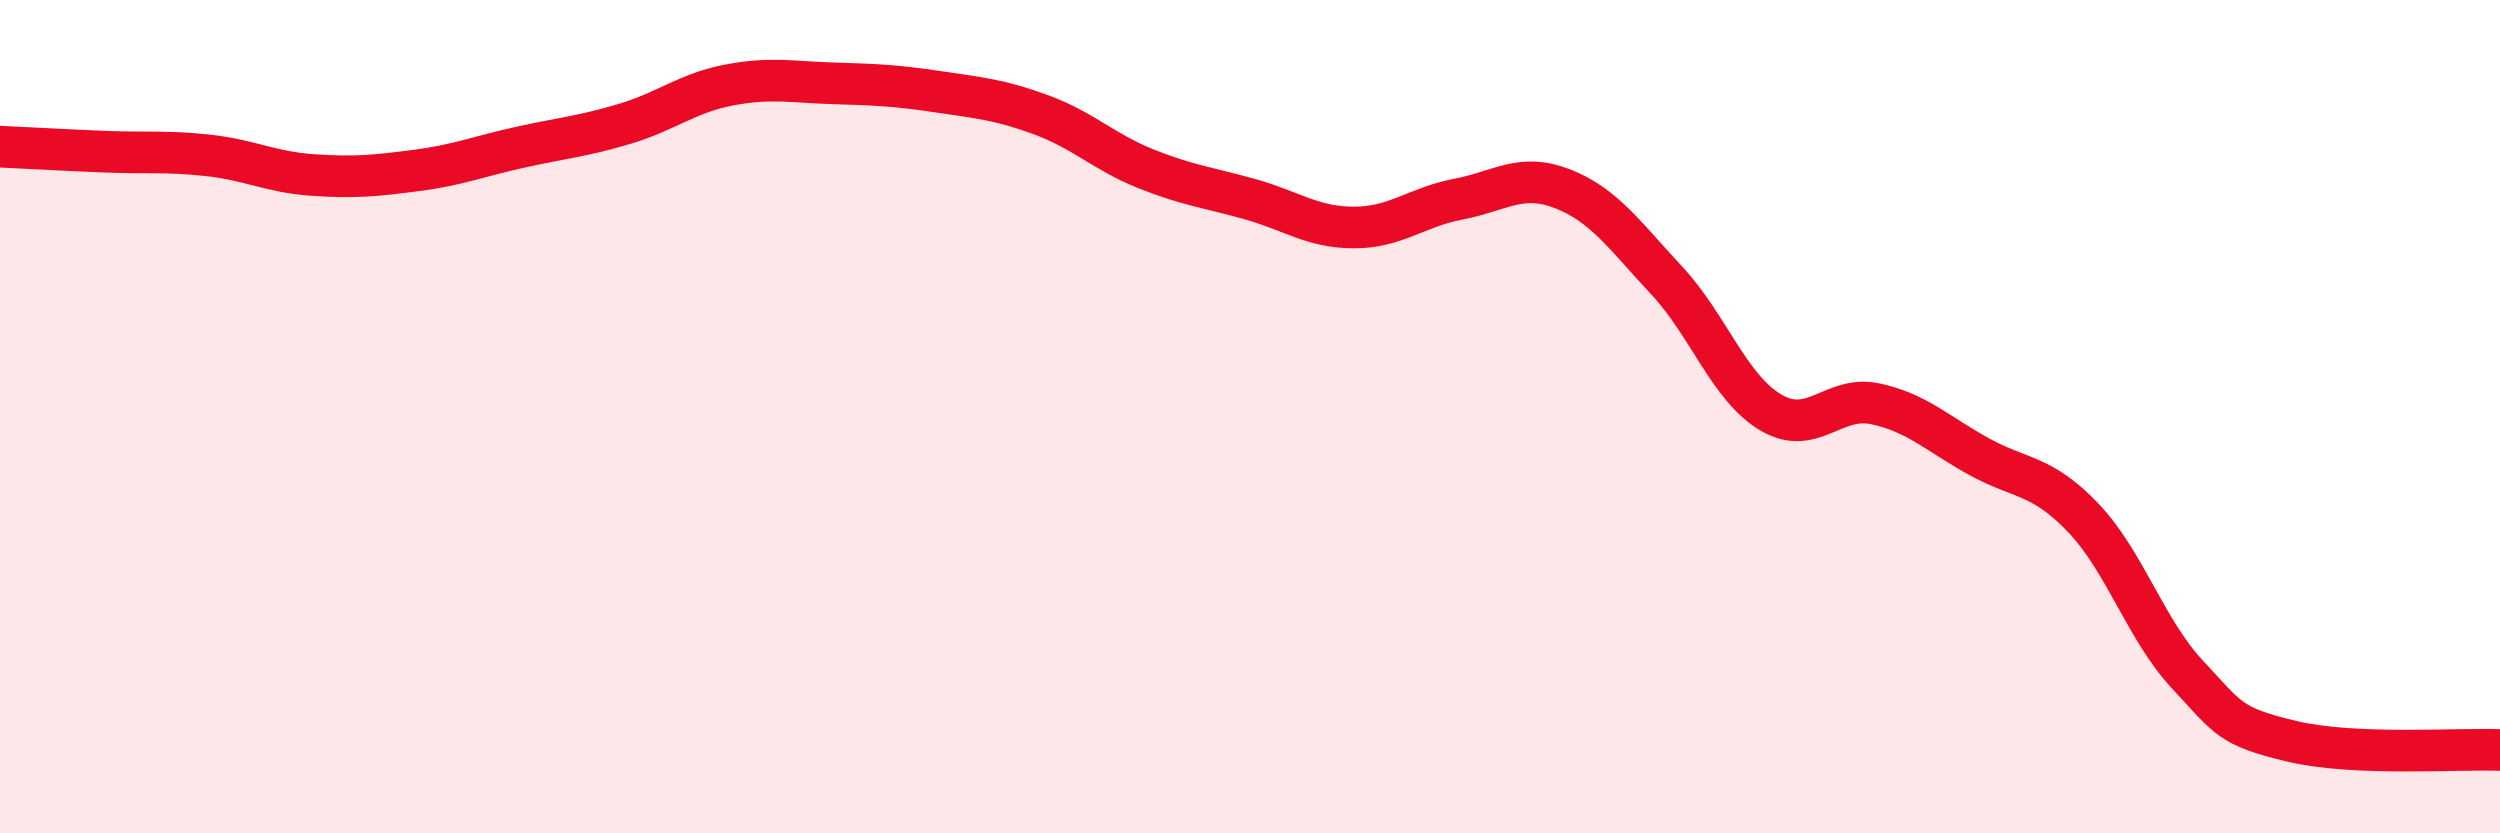 
    <svg width="60" height="20" viewBox="0 0 60 20" xmlns="http://www.w3.org/2000/svg">
      <path
        d="M 0,3.52 C 0.5,3.54 1.5,3.6 2.5,3.64 C 3.5,3.68 4,3.62 5,3.73 C 6,3.84 6.5,4.13 7.5,4.2 C 8.5,4.27 9,4.22 10,4.09 C 11,3.96 11.5,3.75 12.5,3.53 C 13.5,3.31 14,3.27 15,2.97 C 16,2.67 16.5,2.23 17.5,2.04 C 18.5,1.85 19,1.97 20,2 C 21,2.03 21.5,2.05 22.5,2.2 C 23.5,2.35 24,2.39 25,2.76 C 26,3.13 26.5,3.65 27.5,4.05 C 28.5,4.45 29,4.5 30,4.78 C 31,5.06 31.5,5.46 32.5,5.46 C 33.5,5.46 34,4.97 35,4.78 C 36,4.59 36.5,4.14 37.5,4.53 C 38.5,4.92 39,5.66 40,6.73 C 41,7.8 41.5,9.31 42.5,9.9 C 43.5,10.49 44,9.48 45,9.69 C 46,9.9 46.5,10.41 47.5,10.96 C 48.5,11.51 49,11.38 50,12.43 C 51,13.48 51.5,15.12 52.5,16.19 C 53.5,17.26 53.5,17.43 55,17.79 C 56.5,18.15 59,17.96 60,18L60 20L0 20Z"
        fill="#EB0A25"
        opacity="0.1"
        stroke-linecap="round"
        stroke-linejoin="round"
      />
      <path
        d="M 0,3.52 C 0.5,3.54 1.5,3.6 2.5,3.64 C 3.5,3.68 4,3.62 5,3.73 C 6,3.84 6.5,4.13 7.5,4.2 C 8.5,4.27 9,4.22 10,4.09 C 11,3.96 11.5,3.75 12.5,3.53 C 13.5,3.31 14,3.27 15,2.97 C 16,2.67 16.5,2.23 17.5,2.04 C 18.5,1.85 19,1.97 20,2 C 21,2.03 21.5,2.05 22.5,2.2 C 23.5,2.35 24,2.39 25,2.76 C 26,3.13 26.5,3.65 27.5,4.05 C 28.5,4.45 29,4.5 30,4.78 C 31,5.06 31.5,5.46 32.5,5.46 C 33.5,5.46 34,4.97 35,4.78 C 36,4.59 36.5,4.14 37.5,4.53 C 38.5,4.92 39,5.66 40,6.73 C 41,7.8 41.5,9.31 42.5,9.9 C 43.5,10.49 44,9.48 45,9.69 C 46,9.9 46.5,10.41 47.5,10.96 C 48.5,11.51 49,11.38 50,12.43 C 51,13.48 51.5,15.12 52.5,16.19 C 53.5,17.26 53.5,17.43 55,17.79 C 56.5,18.15 59,17.96 60,18"
        stroke="#EB0A25"
        stroke-width="1"
        fill="none"
        stroke-linecap="round"
        stroke-linejoin="round"
      />
    </svg>
  